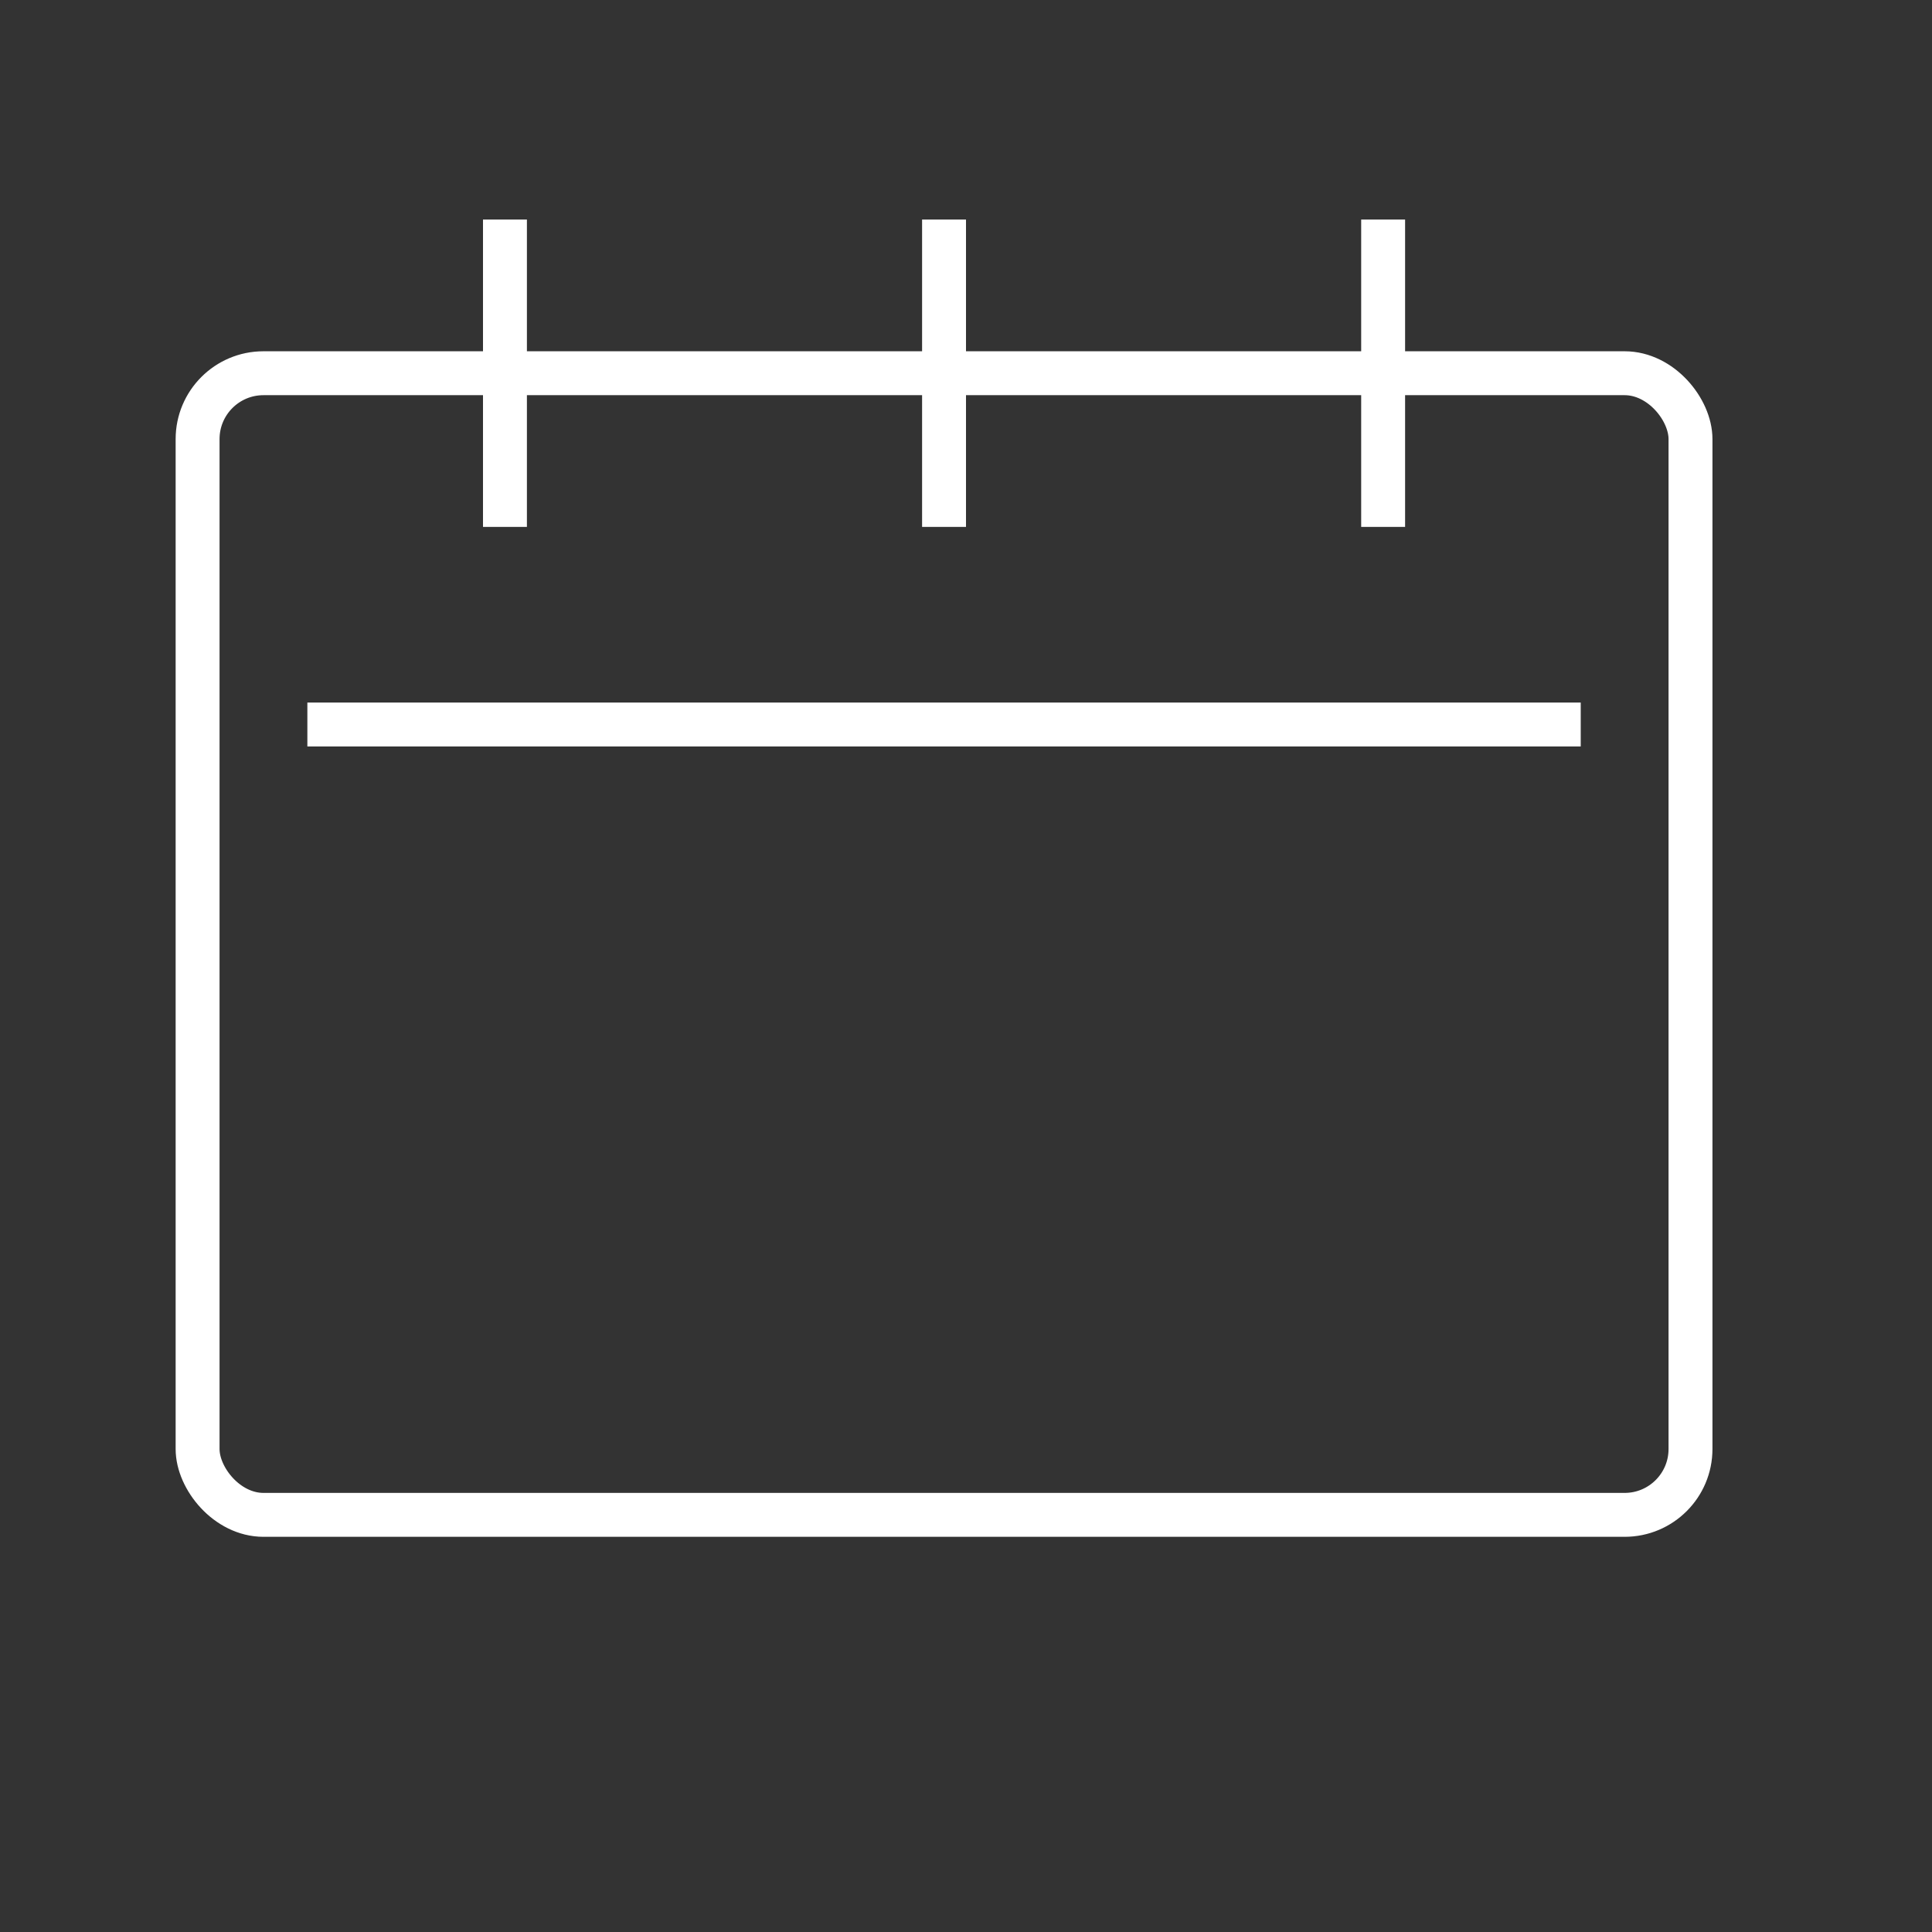 <svg width="44" height="44" viewBox="0 0 44 44" fill="none" xmlns="http://www.w3.org/2000/svg">
<rect x="0" y="0" width="44" height="44" fill="#333333" stroke="none"/>
<rect x="4.5" y="8.5" width="34" height="26" rx="1.5" stroke="white"/>
<line x1="7" y1="16.5" x2="36" y2="16.5" stroke="white"/>
<line x1="31.5" y1="5" x2="31.5" y2="12" stroke="white"/>
<line x1="11.5" y1="5" x2="11.5" y2="12" stroke="white"/>
<line x1="21.5" y1="5" x2="21.5" y2="12" stroke="white"/>
</svg>
